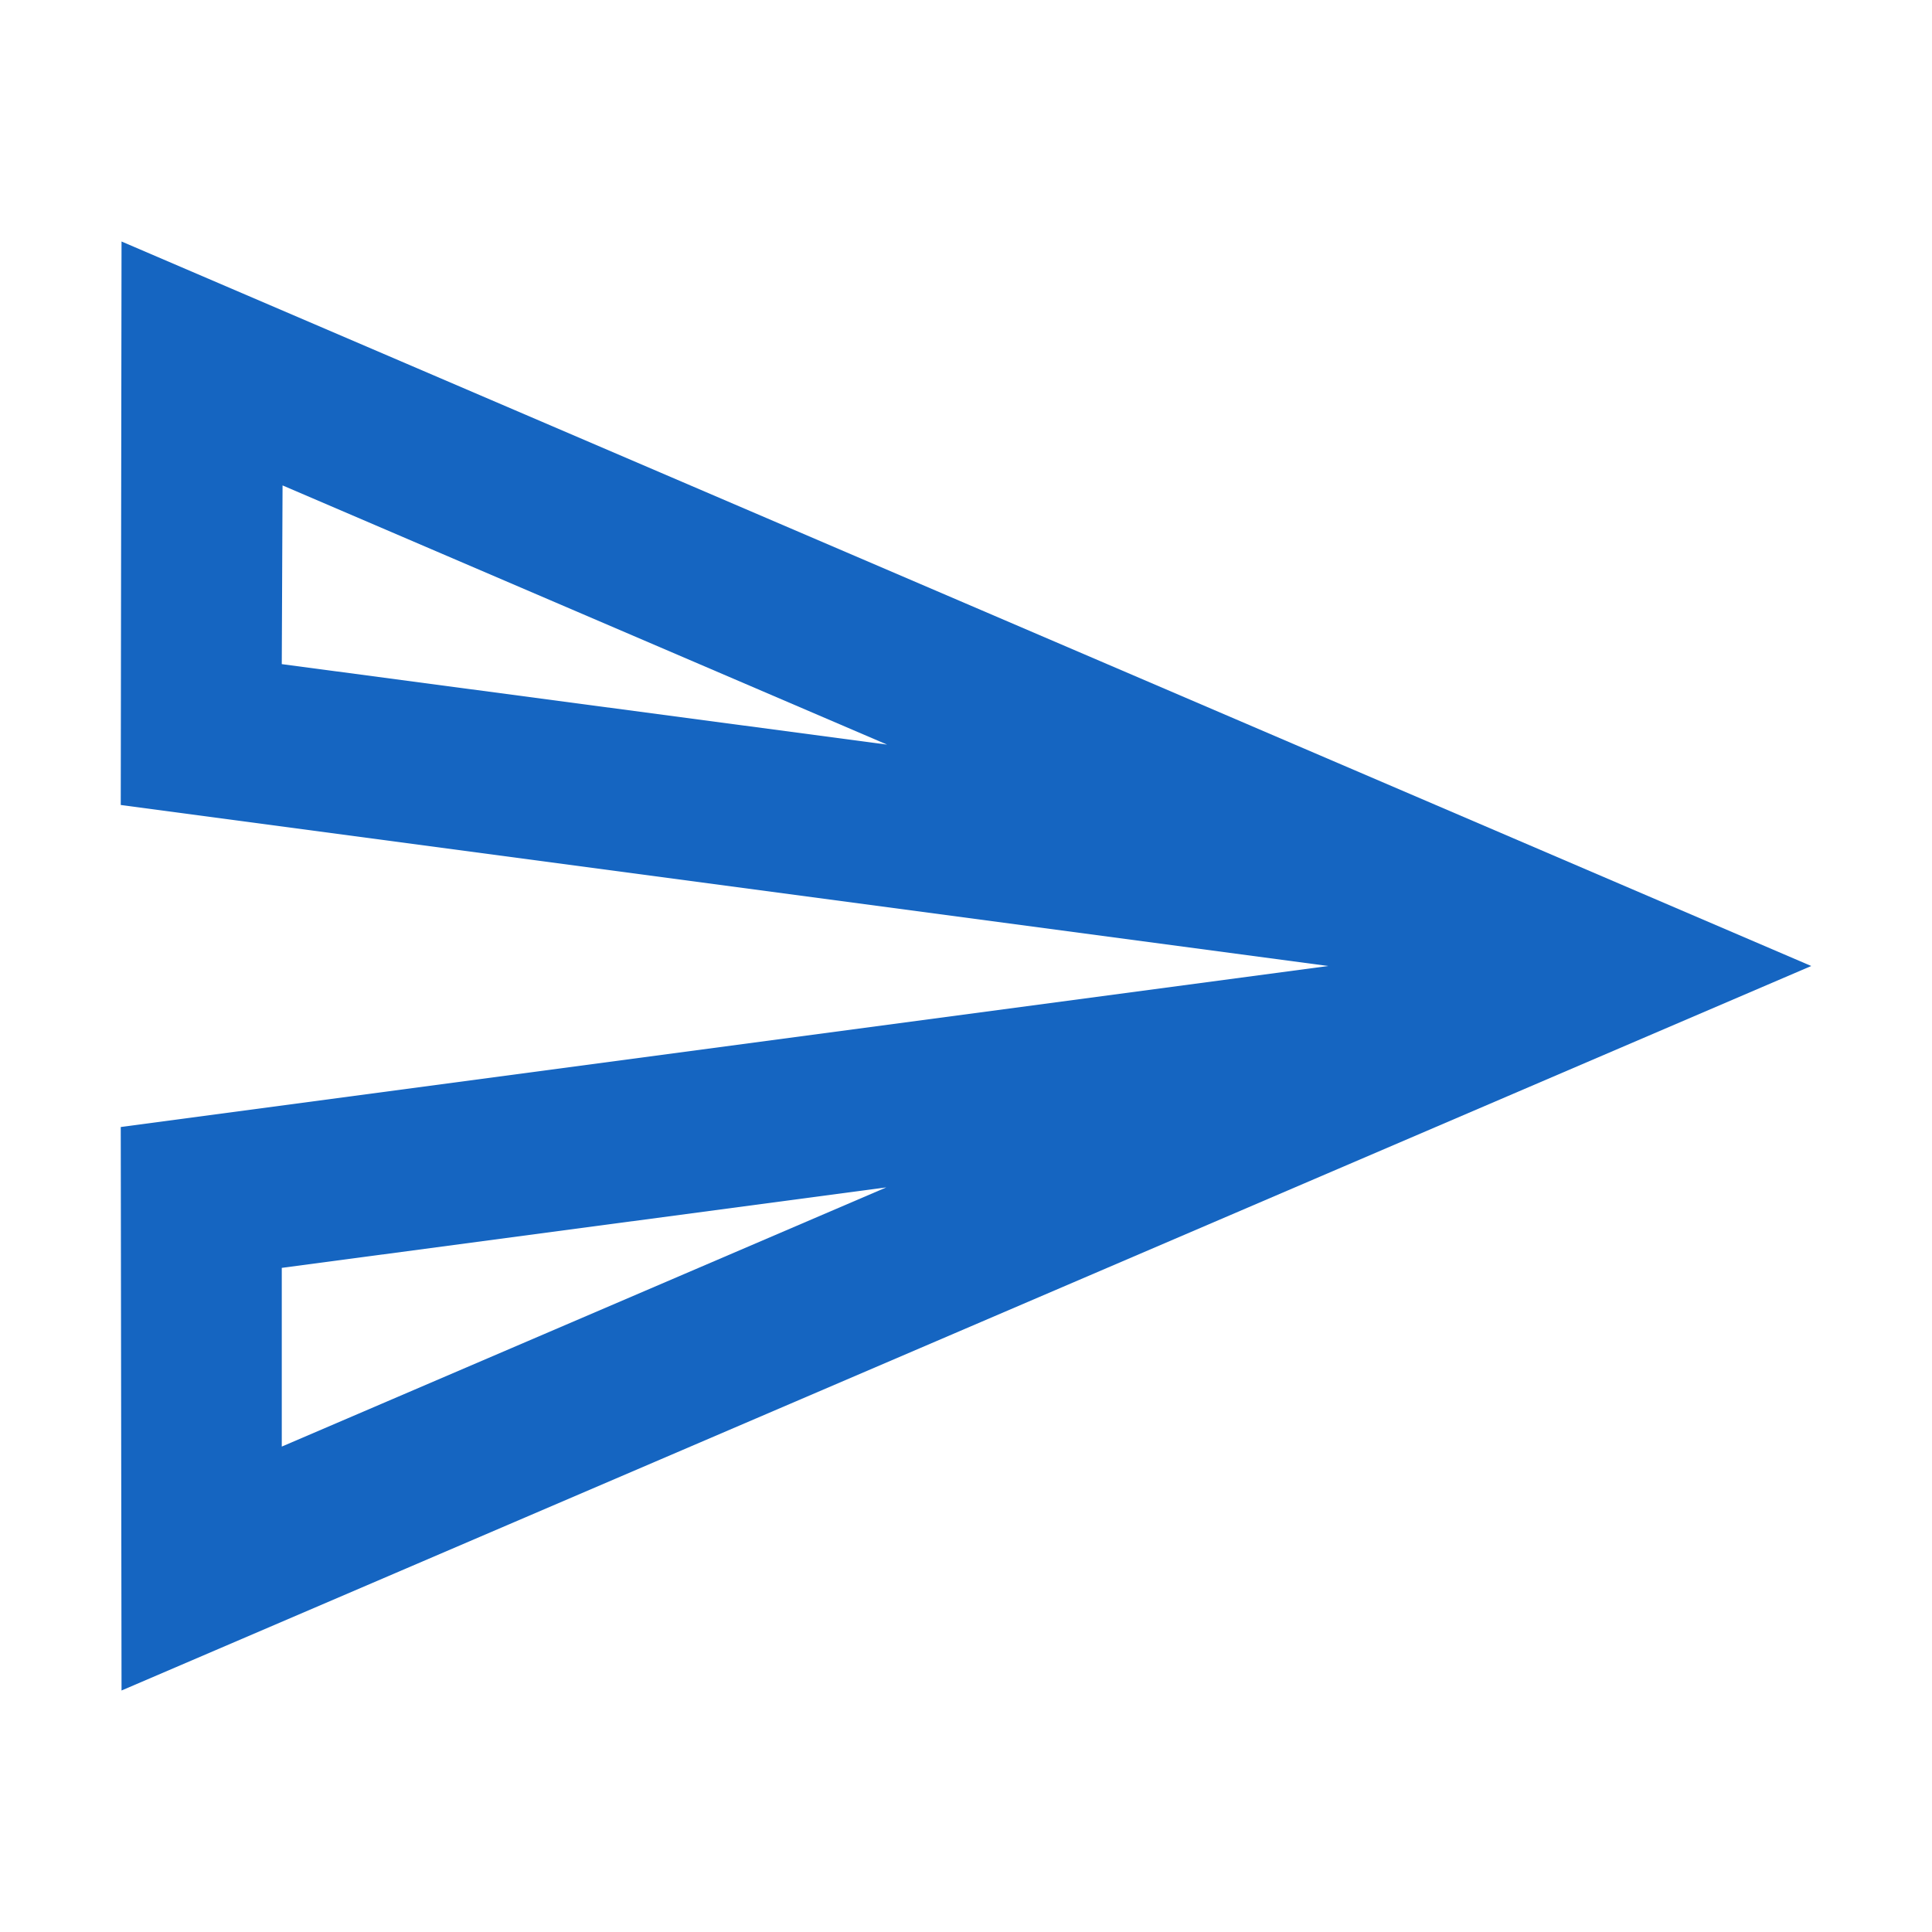 <svg xmlns="http://www.w3.org/2000/svg" width="32" height="32" viewBox="0 0 32 32" fill="none"><path d="M4.68 8.04L14.693 12.333L4.667 11L4.68 8.04ZM14.68 19.667L4.667 23.96V21L14.68 19.667ZM2.013 4L2 13.333L22 16L2 18.667L2.013 28L30 16L2.013 4Z" fill="#1565C1"></path></svg>